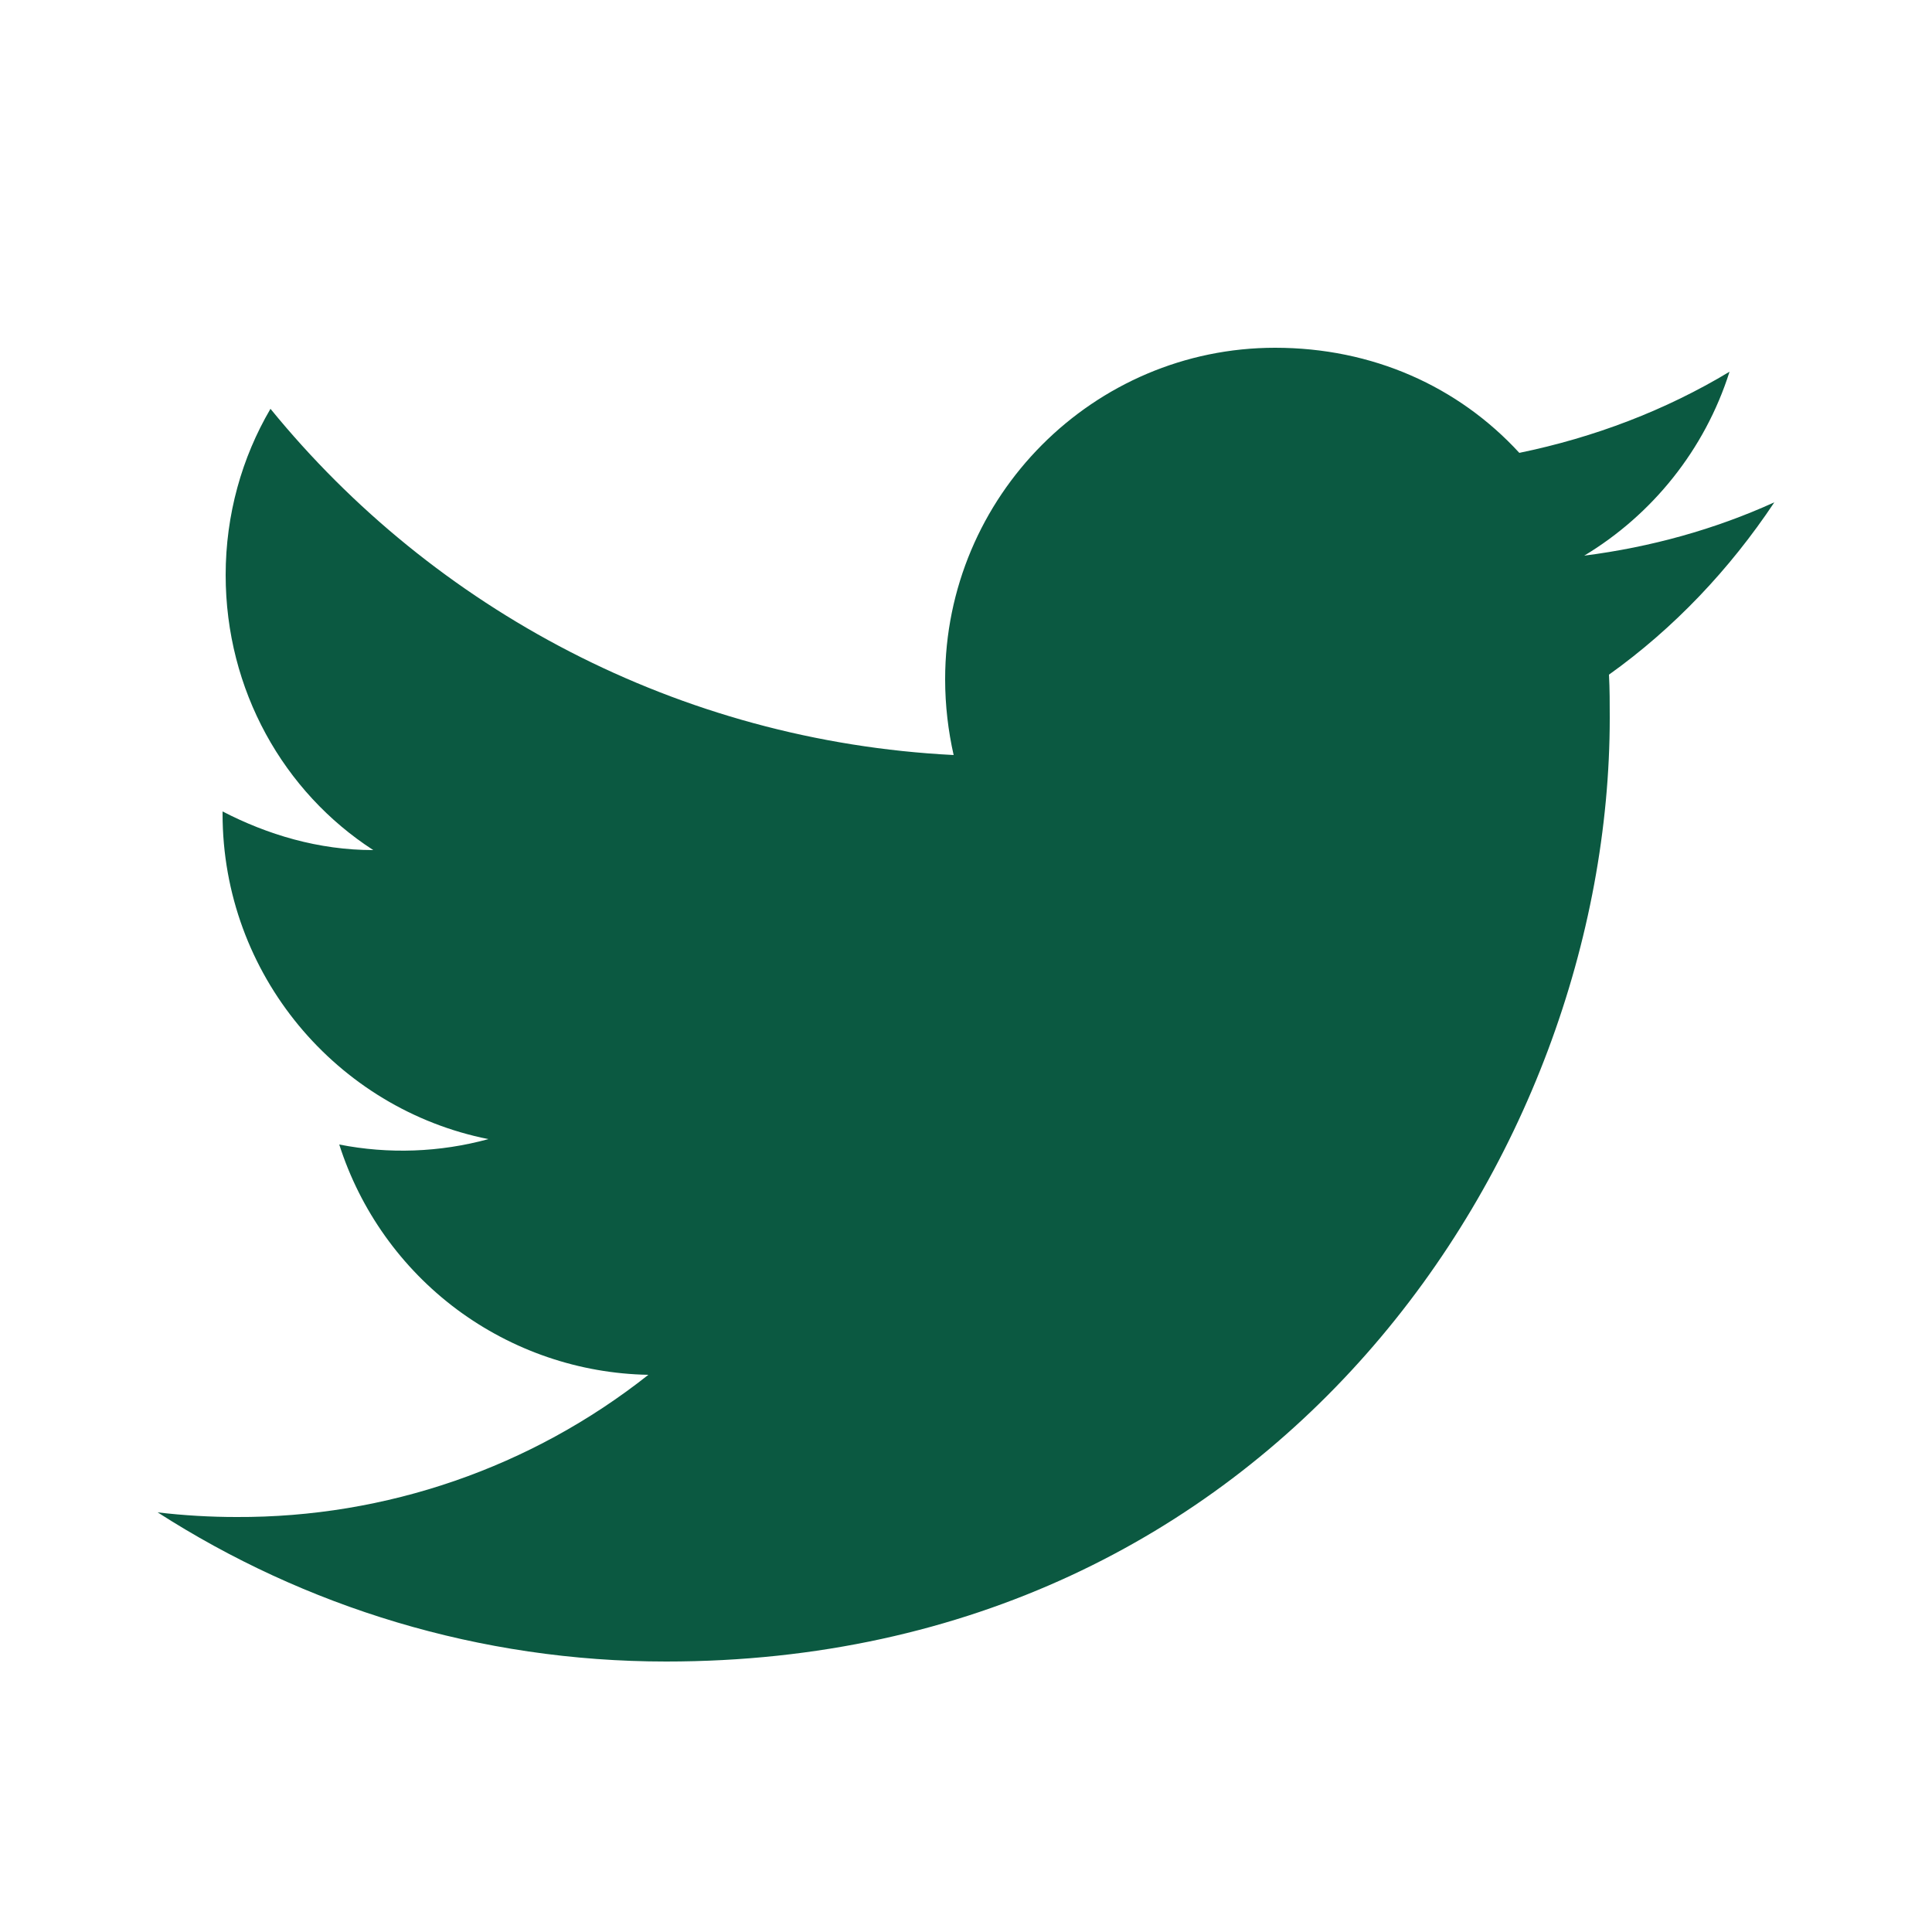 <svg width="25" height="25" viewBox="0 0 25 25" fill="none" xmlns="http://www.w3.org/2000/svg">
<path d="M22.96 6.5C22.19 6.85 21.36 7.08 20.5 7.19C21.38 6.66 22.06 5.82 22.38 4.81C21.55 5.31 20.63 5.66 19.66 5.86C18.87 5 17.76 4.5 16.5 4.5C14.15 4.5 12.23 6.42 12.23 8.79C12.23 9.13 12.27 9.46 12.34 9.77C8.78 9.59 5.61 7.88 3.5 5.29C3.13 5.92 2.92 6.66 2.92 7.44C2.92 8.93 3.67 10.25 4.83 11C4.12 11 3.46 10.8 2.88 10.5V10.53C2.88 12.61 4.36 14.35 6.32 14.74C5.691 14.912 5.03 14.936 4.39 14.81C4.662 15.662 5.194 16.408 5.911 16.943C6.629 17.477 7.495 17.774 8.39 17.79C6.874 18.99 4.994 19.639 3.06 19.63C2.72 19.63 2.38 19.61 2.04 19.57C3.94 20.79 6.2 21.5 8.62 21.5C16.5 21.5 20.83 14.96 20.83 9.29C20.83 9.1 20.83 8.92 20.82 8.73C21.66 8.13 22.38 7.37 22.96 6.5Z" fill="#0B5941"/>
</svg>
